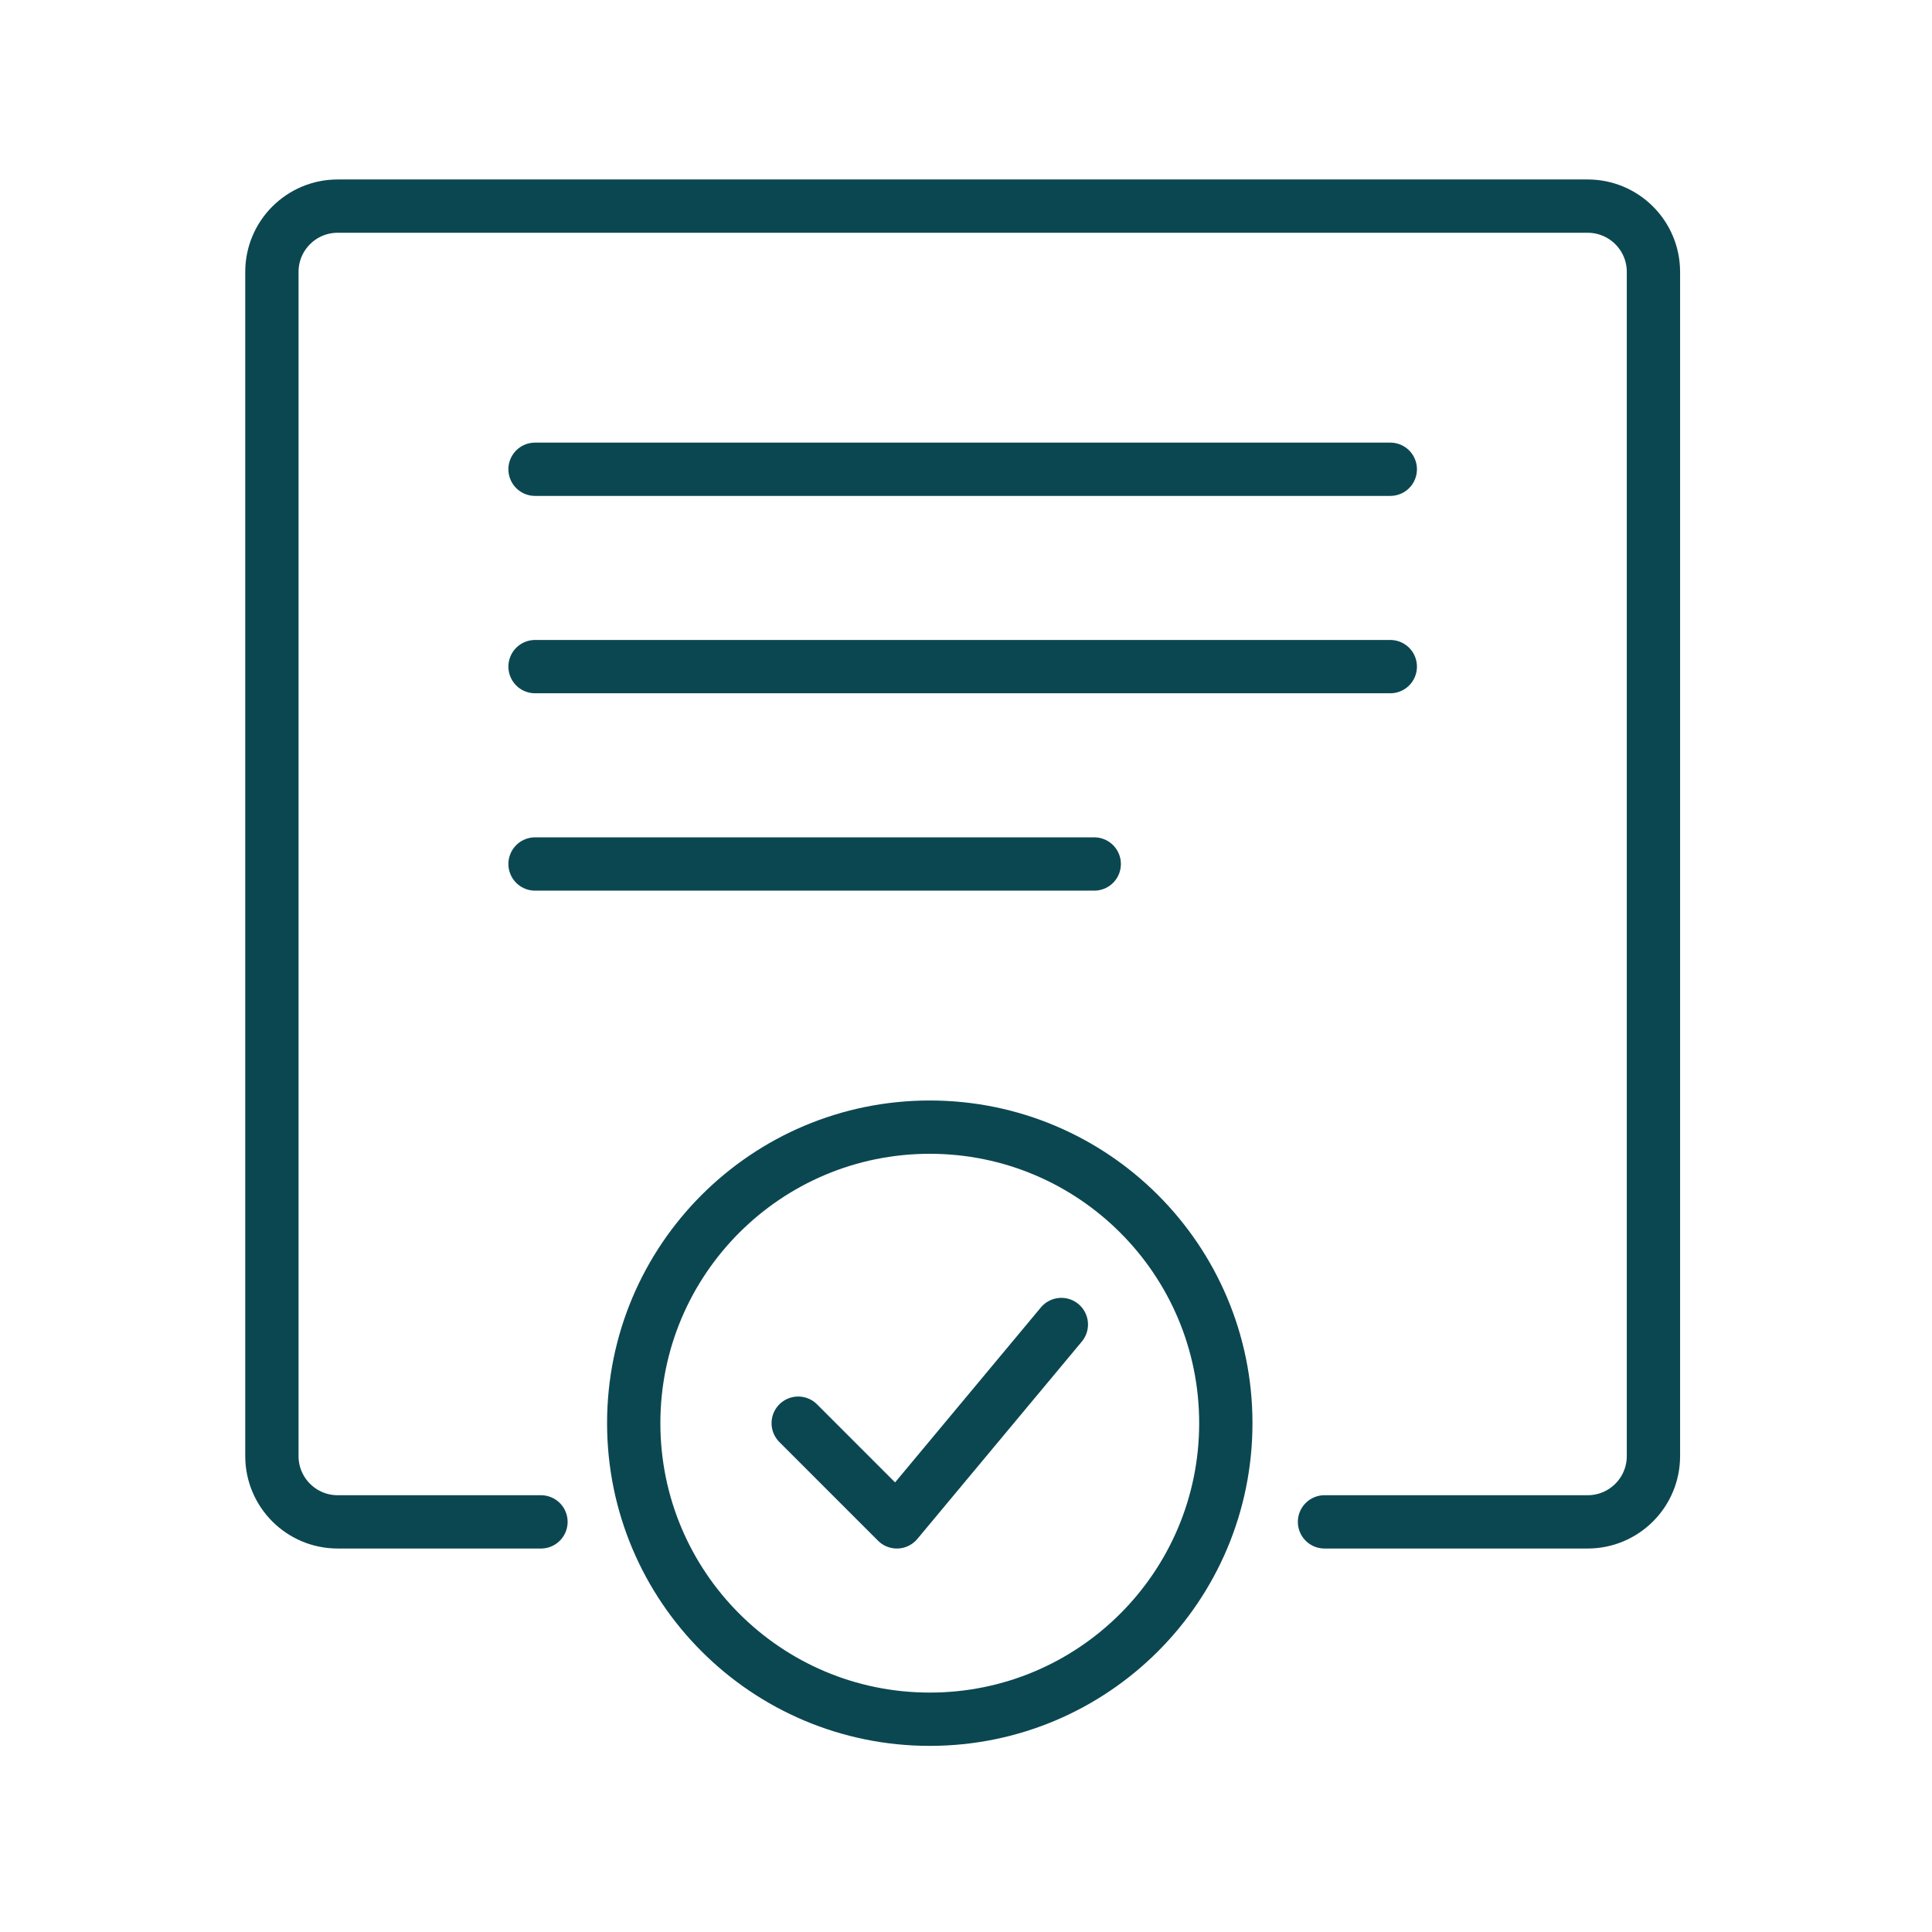 <svg xmlns="http://www.w3.org/2000/svg" xmlns:xlink="http://www.w3.org/1999/xlink" width="145" height="145" viewBox="0 0 145 145" style="fill:none;stroke:none;fill-rule:evenodd;clip-rule:evenodd;stroke-linecap:round;stroke-linejoin:round;stroke-miterlimit:1.5;"><g id="items" style="isolation: isolate"><g id="blend" style="mix-blend-mode:multiply"><g id="g-root-chec_18lbrg9uu2pzf-fill" data-item-order="0" data-item-id="chec_18lbrg9uu2pzf" data-item-class="Icon Stroke" data-item-index="none" data-renderer-id="0" transform="translate(3, 3)"></g><g id="g-root-chec_18lbrg9uu2pzf-stroke" data-item-order="0" data-item-id="chec_18lbrg9uu2pzf" data-item-class="Icon Stroke" data-item-index="none" data-renderer-id="0" transform="translate(3, 3)"><g id="chec_18lbrg9uu2pzf-stroke" fill="none" stroke-linecap="round" stroke-linejoin="round" stroke-miterlimit="4" stroke="#0b4751" stroke-width="4"><g><path d="M 37.601 111.219L 22.344 111.219C 19.617 111.219 17.406 109.008 17.406 106.281L 17.406 17.406C 17.406 14.679 19.617 12.469 22.344 12.469L 116.156 12.469C 118.883 12.469 121.094 14.679 121.094 17.406L 121.094 106.281C 121.094 109.008 118.883 111.219 116.156 111.219L 96.406 111.219M 37.156 32.219L 101.344 32.219M 37.156 47.031L 101.344 47.031M 37.156 61.844L 79.125 61.844M 44.562 103.812C 44.562 116.084 54.51 126.031 66.781 126.031C 79.052 126.031 89 116.084 89 103.812C 89 91.541 79.052 81.594 66.781 81.594C 54.51 81.594 44.562 91.541 44.562 103.812M 56.906 103.812L 64.312 111.219L 76.656 96.406"></path></g></g></g></g></g></svg>